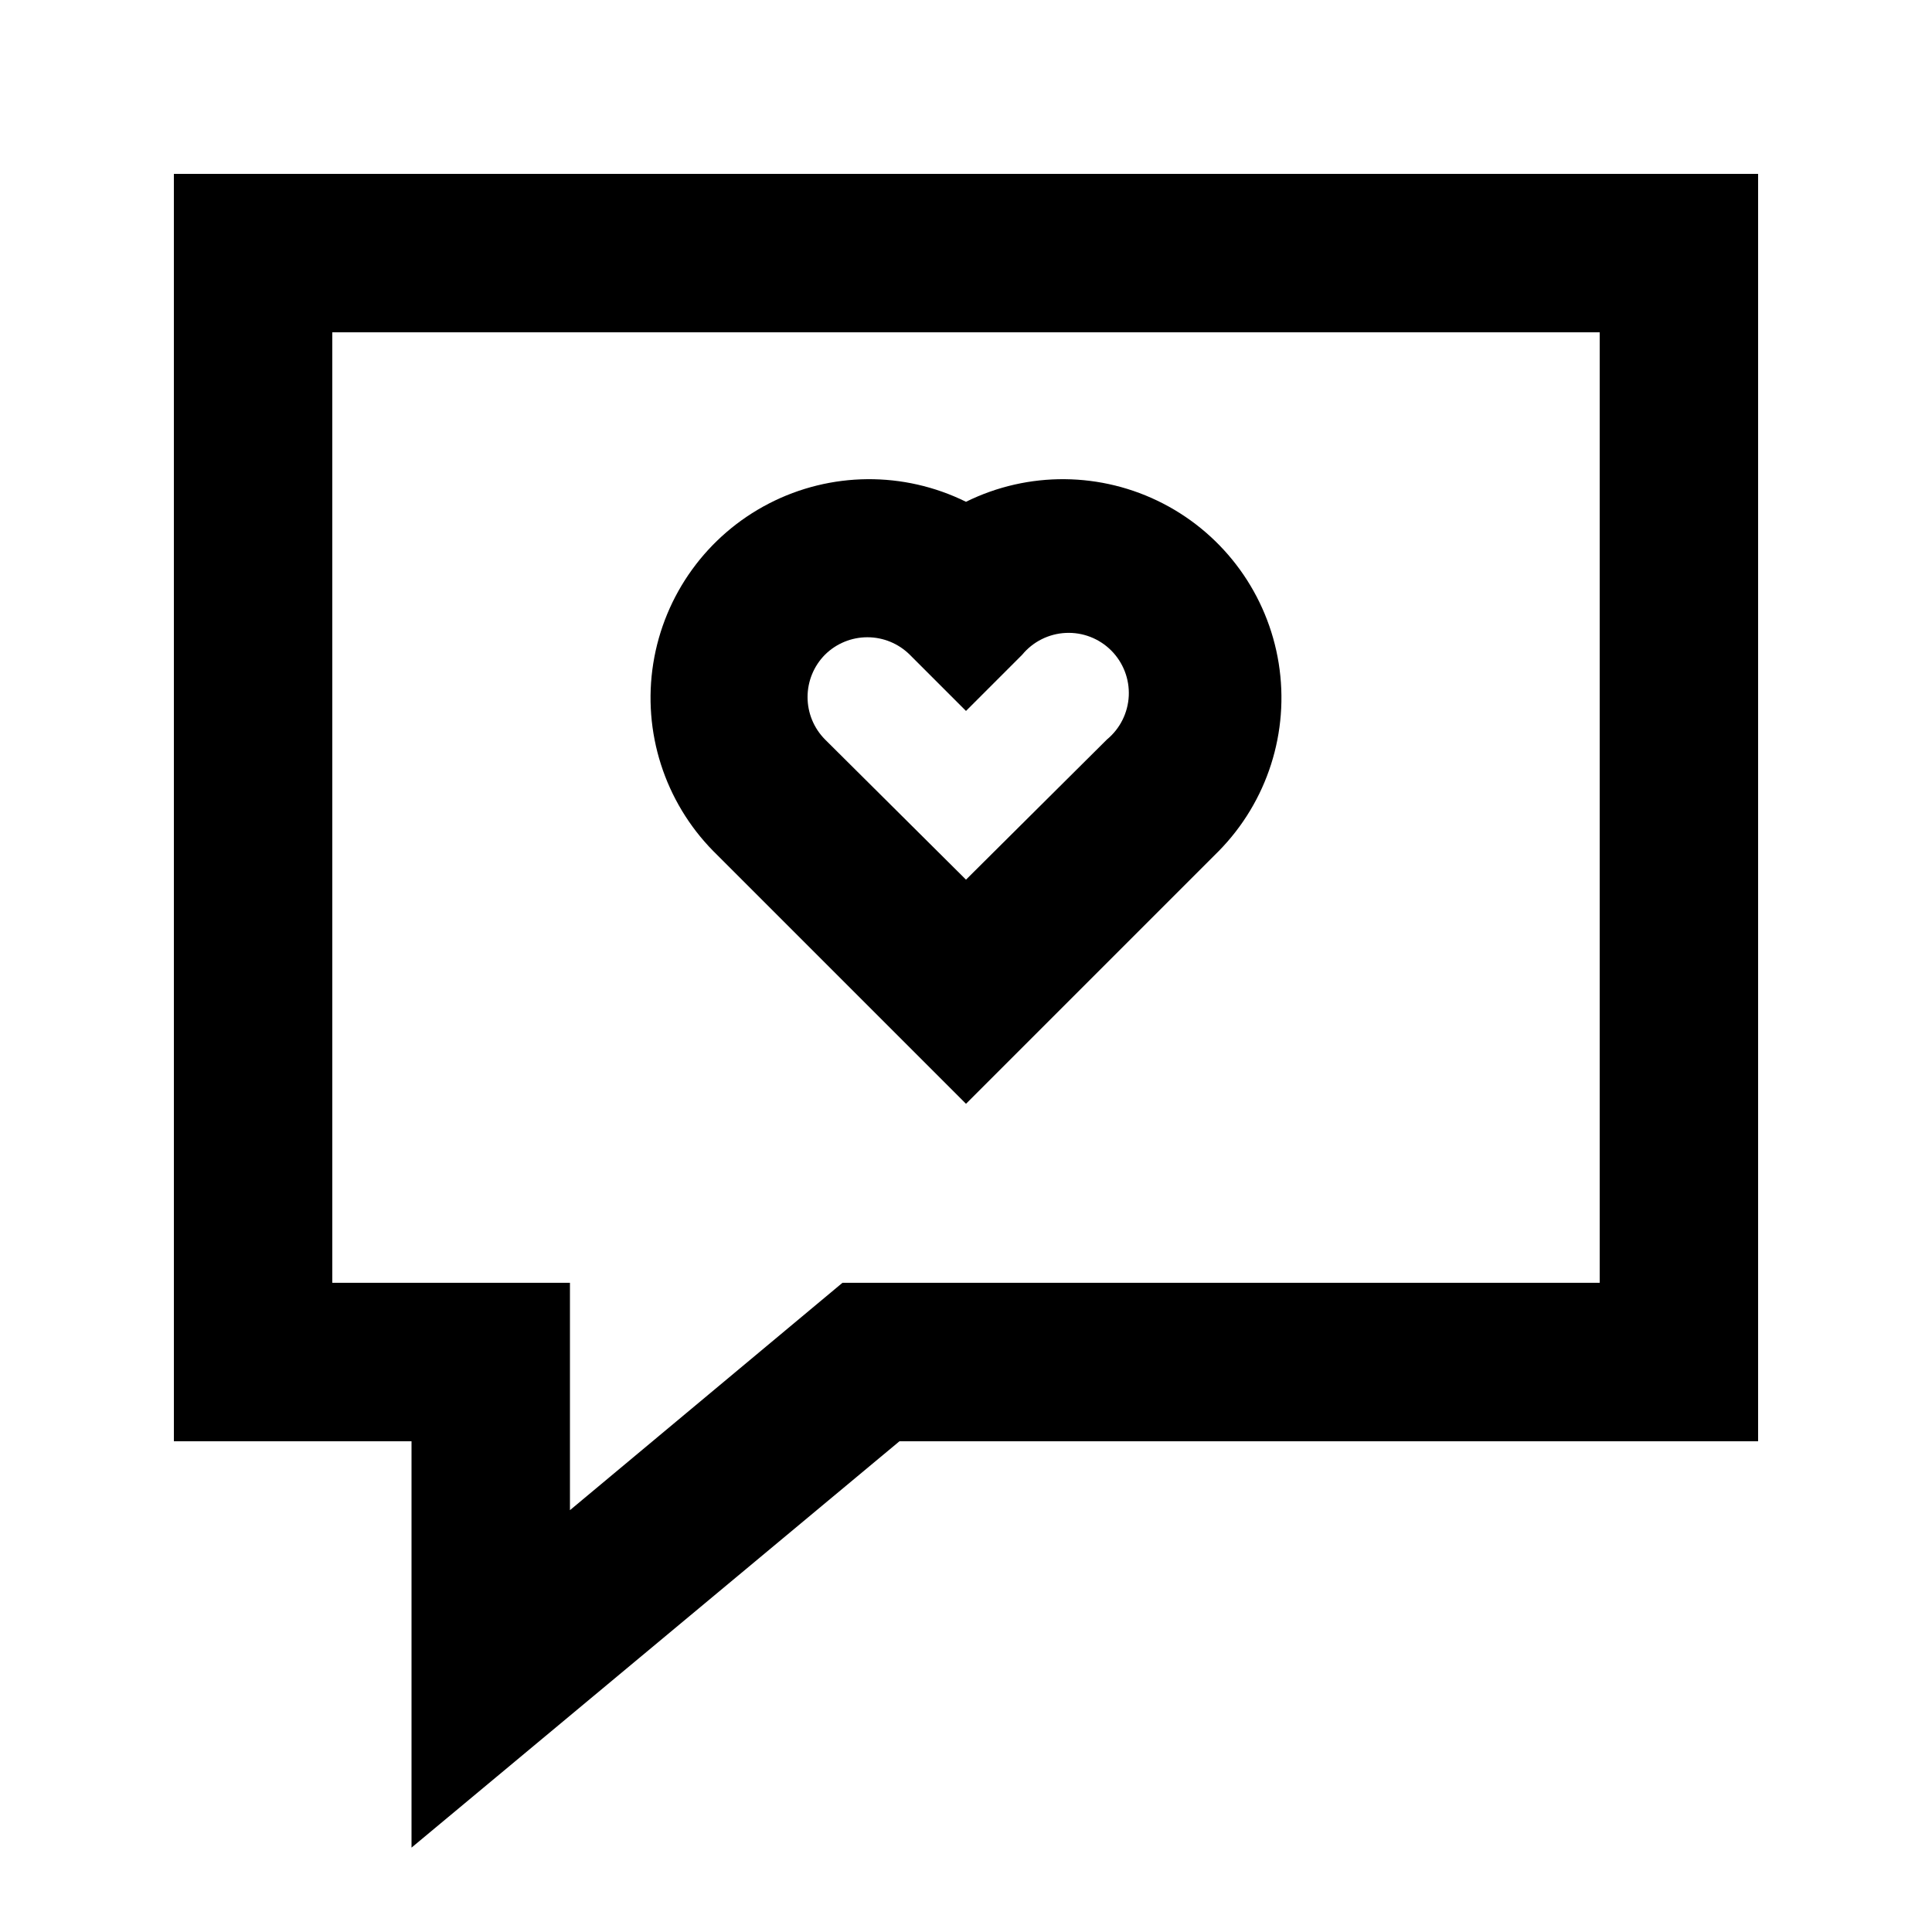 <?xml version="1.0" encoding="UTF-8"?>
<!-- Uploaded to: ICON Repo, www.svgrepo.com, Generator: ICON Repo Mixer Tools -->
<svg fill="#000000" width="800px" height="800px" version="1.1" viewBox="144 144 512 512" xmlns="http://www.w3.org/2000/svg">
 <g>
  <path d="m400 436.52 66.965-66.965c12.906-13.121 18.809-31.594 15.906-49.77-2.906-18.176-14.273-33.887-30.625-42.336-16.352-8.445-35.746-8.621-52.246-0.469-16.504-8.152-35.898-7.977-52.25 0.469-16.352 8.449-27.719 24.16-30.625 42.336-2.902 18.176 3.004 36.648 15.91 49.77zm-37.367-119.02c2.988-2.961 7.023-4.621 11.23-4.621s8.242 1.66 11.23 4.621l14.906 14.906 14.906-14.906h-0.004c2.863-3.465 7.055-5.559 11.543-5.769 4.488-0.215 8.859 1.477 12.035 4.652 3.176 3.18 4.867 7.547 4.656 12.035-0.215 4.488-2.309 8.68-5.773 11.543l-37.363 37.156-37.367-37.156c-2.961-2.988-4.621-7.023-4.621-11.23s1.66-8.242 4.621-11.23z"/>
  <path d="m190.08 525.95h62.977v107.69l129.31-107.69h227.55v-335.87h-419.84zm41.984-293.89h335.87v251.9h-200.68l-72.211 60.25v-60.25h-62.977z"/>
 </g>
</svg>